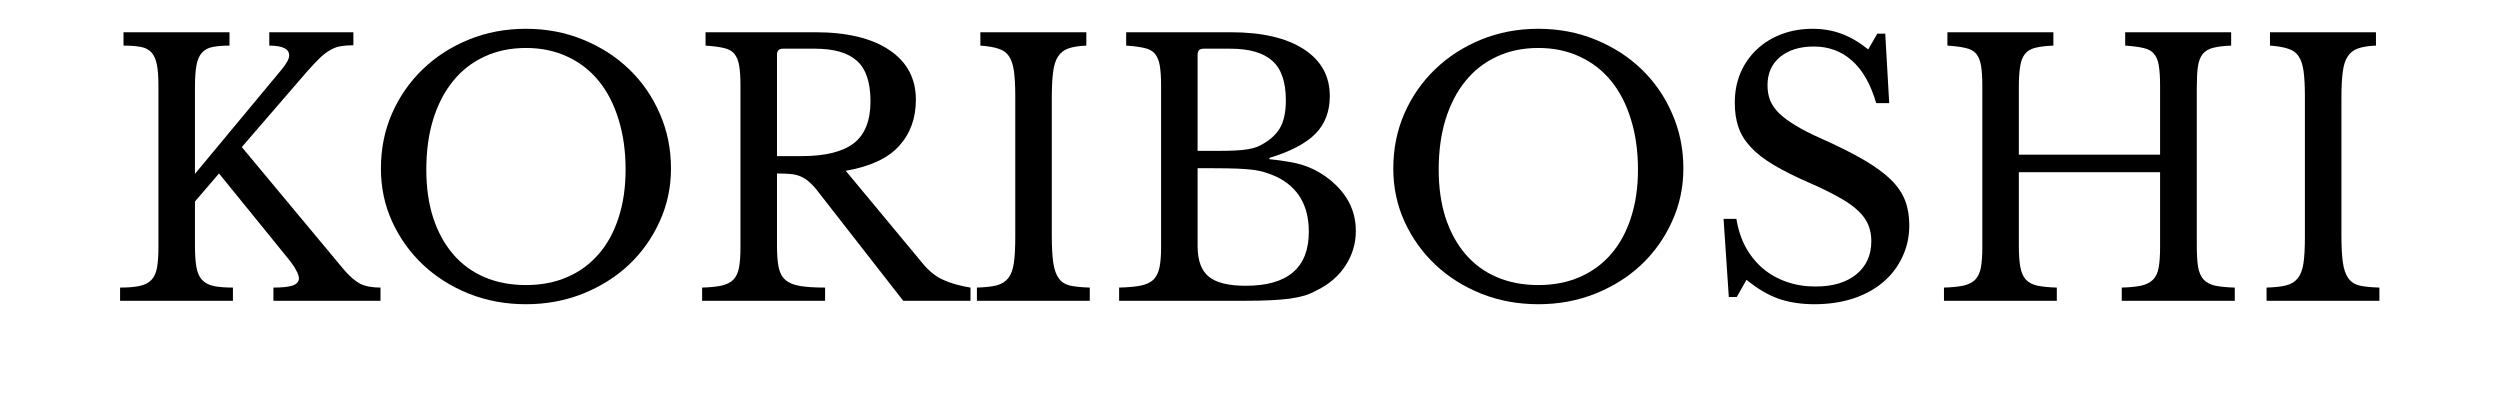 <svg version="1.0" preserveAspectRatio="xMidYMid meet" height="48" viewBox="0 0 216 36" zoomAndPan="magnify" width="288" xmlns:xlink="http://www.w3.org/1999/xlink" xmlns="http://www.w3.org/2000/svg"><defs><g></g><clipPath id="8b57d28f5a"><path clip-rule="nonzero" d="M 8 0 L 209 0 L 209 35.027 L 8 35.027 Z M 8 0"></path></clipPath><clipPath id="721662fd2d"><rect height="36" y="0" width="201" x="0"></rect></clipPath></defs><g clip-path="url(#8b57d28f5a)"><g transform="matrix(1, 0, 0, 1, 8, 0)"><g clip-path="url(#721662fd2d)"><g fill-opacity="1" fill="#000000"><g transform="translate(1.016, 25.988)"><g><path d="M 7.828 -4.797 C 7.828 -4.023 7.867 -3.398 7.953 -2.922 C 8.035 -2.441 8.195 -2.07 8.438 -1.812 C 8.676 -1.551 9.004 -1.375 9.422 -1.281 C 9.848 -1.188 10.41 -1.141 11.109 -1.141 L 11.109 0 L 1.359 0 L 1.359 -1.141 C 2.055 -1.141 2.617 -1.188 3.047 -1.281 C 3.484 -1.375 3.82 -1.547 4.062 -1.797 C 4.301 -2.047 4.461 -2.395 4.547 -2.844 C 4.629 -3.301 4.672 -3.879 4.672 -4.578 L 4.672 -18.625 C 4.672 -19.383 4.625 -19.988 4.531 -20.438 C 4.438 -20.895 4.273 -21.242 4.047 -21.484 C 3.816 -21.723 3.508 -21.875 3.125 -21.938 C 2.75 -22.008 2.258 -22.047 1.656 -22.047 L 1.656 -23.203 L 10.812 -23.203 L 10.812 -22.047 C 10.207 -22.047 9.711 -22.004 9.328 -21.922 C 8.953 -21.848 8.648 -21.68 8.422 -21.422 C 8.191 -21.16 8.035 -20.789 7.953 -20.312 C 7.867 -19.844 7.828 -19.207 7.828 -18.406 L 7.828 -10.969 L 15.359 -20.031 C 15.766 -20.531 15.969 -20.922 15.969 -21.203 C 15.969 -21.766 15.395 -22.047 14.25 -22.047 L 14.25 -23.203 L 21.516 -23.203 L 21.516 -22.078 C 21.109 -22.078 20.754 -22.051 20.453 -22 C 20.148 -21.957 19.852 -21.852 19.562 -21.688 C 19.27 -21.531 18.961 -21.301 18.641 -21 C 18.328 -20.695 17.957 -20.305 17.531 -19.828 L 11.875 -13.281 L 20.672 -2.719 C 21.172 -2.133 21.641 -1.723 22.078 -1.484 C 22.523 -1.254 23.117 -1.141 23.859 -1.141 L 23.859 0 L 14.609 0 L 14.609 -1.141 C 15.391 -1.141 15.953 -1.203 16.297 -1.328 C 16.641 -1.461 16.812 -1.672 16.812 -1.953 C 16.812 -2.117 16.727 -2.352 16.562 -2.656 C 16.406 -2.957 16.145 -3.328 15.781 -3.766 L 9.906 -11 L 7.828 -8.578 Z M 7.828 -4.797"></path></g></g></g><g fill-opacity="1" fill="#000000"><g transform="translate(23.192, 25.988)"><g><path d="M 14.25 -23.5 C 16.02 -23.5 17.664 -23.188 19.188 -22.562 C 20.719 -21.938 22.047 -21.082 23.172 -20 C 24.297 -18.914 25.176 -17.641 25.812 -16.172 C 26.457 -14.711 26.781 -13.129 26.781 -11.422 C 26.781 -9.797 26.453 -8.27 25.797 -6.844 C 25.148 -5.414 24.266 -4.172 23.141 -3.109 C 22.016 -2.055 20.688 -1.223 19.156 -0.609 C 17.633 -0.004 16 0.297 14.25 0.297 C 12.5 0.297 10.859 -0.004 9.328 -0.609 C 7.805 -1.223 6.484 -2.055 5.359 -3.109 C 4.234 -4.172 3.344 -5.414 2.688 -6.844 C 2.039 -8.27 1.719 -9.797 1.719 -11.422 C 1.719 -13.129 2.035 -14.711 2.672 -16.172 C 3.316 -17.641 4.203 -18.914 5.328 -20 C 6.453 -21.082 7.773 -21.938 9.297 -22.562 C 10.828 -23.188 12.477 -23.5 14.25 -23.5 Z M 14.25 -1.359 C 15.57 -1.359 16.758 -1.586 17.812 -2.047 C 18.875 -2.504 19.781 -3.164 20.531 -4.031 C 21.281 -4.895 21.852 -5.941 22.25 -7.172 C 22.656 -8.41 22.859 -9.797 22.859 -11.328 C 22.859 -12.93 22.656 -14.379 22.25 -15.672 C 21.852 -16.973 21.285 -18.078 20.547 -18.984 C 19.805 -19.898 18.898 -20.602 17.828 -21.094 C 16.766 -21.594 15.57 -21.844 14.25 -21.844 C 12.926 -21.844 11.727 -21.594 10.656 -21.094 C 9.594 -20.602 8.691 -19.898 7.953 -18.984 C 7.211 -18.078 6.641 -16.973 6.234 -15.672 C 5.836 -14.379 5.641 -12.93 5.641 -11.328 C 5.641 -9.797 5.836 -8.41 6.234 -7.172 C 6.641 -5.941 7.211 -4.895 7.953 -4.031 C 8.691 -3.164 9.594 -2.504 10.656 -2.047 C 11.727 -1.586 12.926 -1.359 14.25 -1.359 Z M 14.25 -1.359"></path></g></g></g><g fill-opacity="1" fill="#000000"><g transform="translate(51.304, 25.988)"><g><path d="M 19.828 -17.375 C 19.828 -15.77 19.344 -14.438 18.375 -13.375 C 17.414 -12.312 15.879 -11.598 13.766 -11.234 L 20.422 -3.219 C 20.961 -2.562 21.562 -2.086 22.219 -1.797 C 22.875 -1.504 23.648 -1.285 24.547 -1.141 L 24.547 0 L 18.734 0 L 11.359 -9.453 C 11.098 -9.797 10.848 -10.066 10.609 -10.266 C 10.379 -10.473 10.141 -10.629 9.891 -10.734 C 9.641 -10.848 9.348 -10.922 9.016 -10.953 C 8.691 -10.984 8.297 -11 7.828 -11 L 7.828 -4.734 C 7.828 -3.984 7.875 -3.375 7.969 -2.906 C 8.062 -2.438 8.254 -2.07 8.547 -1.812 C 8.836 -1.551 9.258 -1.375 9.812 -1.281 C 10.363 -1.188 11.086 -1.141 11.984 -1.141 L 11.984 0 L 1.359 0 L 1.359 -1.141 C 2.055 -1.16 2.617 -1.219 3.047 -1.312 C 3.484 -1.414 3.82 -1.586 4.062 -1.828 C 4.301 -2.078 4.461 -2.422 4.547 -2.859 C 4.629 -3.305 4.672 -3.879 4.672 -4.578 L 4.672 -18.625 C 4.672 -19.32 4.633 -19.883 4.562 -20.312 C 4.488 -20.75 4.348 -21.094 4.141 -21.344 C 3.93 -21.594 3.625 -21.758 3.219 -21.844 C 2.82 -21.938 2.301 -22.004 1.656 -22.047 L 1.656 -23.203 L 11.109 -23.203 C 13.879 -23.203 16.023 -22.688 17.547 -21.656 C 19.066 -20.633 19.828 -19.207 19.828 -17.375 Z M 7.828 -12.5 L 9.969 -12.5 C 11.977 -12.5 13.469 -12.863 14.438 -13.594 C 15.414 -14.332 15.906 -15.547 15.906 -17.234 C 15.906 -18.859 15.52 -20.02 14.75 -20.719 C 13.977 -21.426 12.766 -21.781 11.109 -21.781 L 8.344 -21.781 C 8 -21.781 7.828 -21.609 7.828 -21.266 Z M 7.828 -12.5"></path></g></g></g><g fill-opacity="1" fill="#000000"><g transform="translate(75.047, 25.988)"><g><path d="M 7.828 -5.688 C 7.828 -4.688 7.867 -3.895 7.953 -3.312 C 8.035 -2.727 8.191 -2.273 8.422 -1.953 C 8.648 -1.629 8.977 -1.414 9.406 -1.312 C 9.844 -1.219 10.41 -1.16 11.109 -1.141 L 11.109 0 L 1.359 0 L 1.359 -1.141 C 2.055 -1.16 2.617 -1.223 3.047 -1.328 C 3.484 -1.441 3.82 -1.648 4.062 -1.953 C 4.301 -2.254 4.461 -2.68 4.547 -3.234 C 4.629 -3.785 4.672 -4.535 4.672 -5.484 L 4.672 -17.719 C 4.672 -18.562 4.633 -19.258 4.562 -19.812 C 4.488 -20.363 4.348 -20.797 4.141 -21.109 C 3.93 -21.43 3.625 -21.656 3.219 -21.781 C 2.82 -21.914 2.301 -22.004 1.656 -22.047 L 1.656 -23.203 L 10.812 -23.203 L 10.812 -22.047 C 10.164 -22.023 9.645 -21.941 9.25 -21.797 C 8.863 -21.66 8.566 -21.426 8.359 -21.094 C 8.148 -20.77 8.008 -20.316 7.938 -19.734 C 7.863 -19.148 7.828 -18.406 7.828 -17.5 Z M 7.828 -5.688"></path></g></g></g><g fill-opacity="1" fill="#000000"><g transform="translate(87.551, 25.988)"><g><path d="M 1.141 0 L 1.141 -1.141 C 1.922 -1.16 2.547 -1.219 3.016 -1.312 C 3.492 -1.414 3.859 -1.586 4.109 -1.828 C 4.359 -2.078 4.531 -2.422 4.625 -2.859 C 4.719 -3.305 4.766 -3.879 4.766 -4.578 L 4.766 -18.625 C 4.766 -19.32 4.727 -19.883 4.656 -20.312 C 4.582 -20.75 4.441 -21.094 4.234 -21.344 C 4.023 -21.594 3.719 -21.758 3.312 -21.844 C 2.914 -21.938 2.395 -22.004 1.75 -22.047 L 1.75 -23.203 L 10.75 -23.203 C 13.469 -23.203 15.578 -22.719 17.078 -21.75 C 18.586 -20.781 19.344 -19.426 19.344 -17.688 C 19.344 -16.352 18.926 -15.266 18.094 -14.422 C 17.258 -13.586 15.938 -12.895 14.125 -12.344 L 14.125 -12.234 C 14.75 -12.172 15.289 -12.098 15.75 -12.016 C 16.219 -11.941 16.629 -11.848 16.984 -11.734 C 17.348 -11.617 17.688 -11.484 18 -11.328 C 18.312 -11.172 18.617 -10.988 18.922 -10.781 C 20.703 -9.52 21.594 -7.938 21.594 -6.031 C 21.594 -4.957 21.297 -3.961 20.703 -3.047 C 20.117 -2.141 19.289 -1.426 18.219 -0.906 C 17.883 -0.719 17.535 -0.566 17.172 -0.453 C 16.805 -0.348 16.383 -0.258 15.906 -0.188 C 15.426 -0.125 14.867 -0.078 14.234 -0.047 C 13.598 -0.016 12.848 0 11.984 0 Z M 12.078 -1.297 C 15.711 -1.297 17.531 -2.852 17.531 -5.969 C 17.531 -8.238 16.598 -9.82 14.734 -10.719 C 14.41 -10.863 14.098 -10.984 13.797 -11.078 C 13.492 -11.18 13.141 -11.258 12.734 -11.312 C 12.336 -11.363 11.863 -11.398 11.312 -11.422 C 10.758 -11.441 10.082 -11.453 9.281 -11.453 L 7.922 -11.453 L 7.922 -4.734 C 7.922 -3.504 8.238 -2.625 8.875 -2.094 C 9.52 -1.562 10.586 -1.297 12.078 -1.297 Z M 9.609 -12.953 C 10.234 -12.953 10.754 -12.961 11.172 -12.984 C 11.598 -13.004 11.961 -13.039 12.266 -13.094 C 12.566 -13.145 12.832 -13.211 13.062 -13.297 C 13.289 -13.391 13.523 -13.516 13.766 -13.672 C 14.41 -14.078 14.867 -14.562 15.141 -15.125 C 15.41 -15.688 15.547 -16.422 15.547 -17.328 C 15.547 -18.91 15.156 -20.047 14.375 -20.734 C 13.602 -21.43 12.395 -21.781 10.75 -21.781 L 8.438 -21.781 C 8.094 -21.781 7.922 -21.609 7.922 -21.266 L 7.922 -12.953 Z M 9.609 -12.953"></path></g></g></g><g fill-opacity="1" fill="#000000"><g transform="translate(110.662, 25.988)"><g><path d="M 14.25 -23.5 C 16.02 -23.5 17.664 -23.188 19.188 -22.562 C 20.719 -21.938 22.047 -21.082 23.172 -20 C 24.297 -18.914 25.176 -17.641 25.812 -16.172 C 26.457 -14.711 26.781 -13.129 26.781 -11.422 C 26.781 -9.797 26.453 -8.27 25.797 -6.844 C 25.148 -5.414 24.266 -4.172 23.141 -3.109 C 22.016 -2.055 20.688 -1.223 19.156 -0.609 C 17.633 -0.004 16 0.297 14.25 0.297 C 12.5 0.297 10.859 -0.004 9.328 -0.609 C 7.805 -1.223 6.484 -2.055 5.359 -3.109 C 4.234 -4.172 3.344 -5.414 2.688 -6.844 C 2.039 -8.27 1.719 -9.797 1.719 -11.422 C 1.719 -13.129 2.035 -14.711 2.672 -16.172 C 3.316 -17.641 4.203 -18.914 5.328 -20 C 6.453 -21.082 7.773 -21.938 9.297 -22.562 C 10.828 -23.188 12.477 -23.5 14.25 -23.5 Z M 14.25 -1.359 C 15.57 -1.359 16.758 -1.586 17.812 -2.047 C 18.875 -2.504 19.781 -3.164 20.531 -4.031 C 21.281 -4.895 21.852 -5.941 22.25 -7.172 C 22.656 -8.41 22.859 -9.797 22.859 -11.328 C 22.859 -12.93 22.656 -14.379 22.25 -15.672 C 21.852 -16.973 21.285 -18.078 20.547 -18.984 C 19.805 -19.898 18.898 -20.602 17.828 -21.094 C 16.766 -21.594 15.57 -21.844 14.25 -21.844 C 12.926 -21.844 11.727 -21.594 10.656 -21.094 C 9.594 -20.602 8.691 -19.898 7.953 -18.984 C 7.211 -18.078 6.641 -16.973 6.234 -15.672 C 5.836 -14.379 5.641 -12.93 5.641 -11.328 C 5.641 -9.797 5.836 -8.41 6.234 -7.172 C 6.641 -5.941 7.211 -4.895 7.953 -4.031 C 8.691 -3.164 9.594 -2.504 10.656 -2.047 C 11.727 -1.586 12.926 -1.359 14.25 -1.359 Z M 14.25 -1.359"></path></g></g></g><g fill-opacity="1" fill="#000000"><g transform="translate(139.166, 25.988)"><g><path d="M 1.75 -7.078 L 2.859 -7.078 C 3.004 -6.172 3.27 -5.359 3.656 -4.641 C 4.051 -3.922 4.547 -3.305 5.141 -2.797 C 5.734 -2.297 6.414 -1.91 7.188 -1.641 C 7.957 -1.367 8.797 -1.234 9.703 -1.234 C 11.18 -1.234 12.352 -1.582 13.219 -2.281 C 14.082 -2.988 14.516 -3.945 14.516 -5.156 C 14.516 -5.656 14.43 -6.113 14.266 -6.531 C 14.098 -6.957 13.812 -7.363 13.406 -7.75 C 13 -8.145 12.457 -8.531 11.781 -8.906 C 11.113 -9.289 10.27 -9.707 9.25 -10.156 C 8 -10.695 6.953 -11.219 6.109 -11.719 C 5.266 -12.219 4.594 -12.738 4.094 -13.281 C 3.594 -13.82 3.238 -14.398 3.031 -15.016 C 2.82 -15.629 2.719 -16.328 2.719 -17.109 C 2.719 -18.035 2.879 -18.891 3.203 -19.672 C 3.535 -20.453 4.004 -21.129 4.609 -21.703 C 5.211 -22.273 5.926 -22.719 6.75 -23.031 C 7.57 -23.344 8.473 -23.5 9.453 -23.5 C 10.336 -23.5 11.16 -23.359 11.922 -23.078 C 12.691 -22.797 13.469 -22.344 14.25 -21.719 L 15.031 -23.078 L 15.719 -23.078 L 16.062 -17.078 L 14.938 -17.078 C 14.457 -18.723 13.758 -19.945 12.844 -20.75 C 11.938 -21.562 10.836 -21.969 9.547 -21.969 C 8.328 -21.969 7.352 -21.664 6.625 -21.062 C 5.906 -20.457 5.547 -19.645 5.547 -18.625 C 5.547 -18.133 5.625 -17.691 5.781 -17.297 C 5.945 -16.91 6.207 -16.539 6.562 -16.188 C 6.926 -15.844 7.398 -15.492 7.984 -15.141 C 8.566 -14.785 9.289 -14.414 10.156 -14.031 C 11.633 -13.375 12.863 -12.758 13.844 -12.188 C 14.832 -11.613 15.617 -11.039 16.203 -10.469 C 16.785 -9.895 17.195 -9.289 17.438 -8.656 C 17.676 -8.031 17.797 -7.32 17.797 -6.531 C 17.797 -5.531 17.594 -4.609 17.188 -3.766 C 16.789 -2.922 16.234 -2.195 15.516 -1.594 C 14.797 -0.988 13.93 -0.52 12.922 -0.188 C 11.922 0.133 10.816 0.297 9.609 0.297 C 8.461 0.297 7.43 0.141 6.516 -0.172 C 5.609 -0.492 4.68 -1.039 3.734 -1.812 L 2.891 -0.328 L 2.203 -0.328 Z M 1.75 -7.078"></path></g></g></g><g fill-opacity="1" fill="#000000"><g transform="translate(158.6, 25.988)"><g><path d="M 23.203 -4.797 C 23.203 -4.023 23.238 -3.406 23.312 -2.938 C 23.395 -2.469 23.551 -2.102 23.781 -1.844 C 24.008 -1.594 24.336 -1.414 24.766 -1.312 C 25.203 -1.219 25.773 -1.16 26.484 -1.141 L 26.484 0 L 16.719 0 L 16.719 -1.141 C 17.426 -1.16 17.992 -1.219 18.422 -1.312 C 18.848 -1.414 19.18 -1.586 19.422 -1.828 C 19.672 -2.078 19.832 -2.422 19.906 -2.859 C 19.988 -3.305 20.031 -3.879 20.031 -4.578 L 20.031 -11.109 L 7.828 -11.109 L 7.828 -4.797 C 7.828 -4.023 7.867 -3.406 7.953 -2.938 C 8.035 -2.469 8.191 -2.102 8.422 -1.844 C 8.648 -1.594 8.977 -1.414 9.406 -1.312 C 9.844 -1.219 10.41 -1.16 11.109 -1.141 L 11.109 0 L 1.359 0 L 1.359 -1.141 C 2.055 -1.16 2.617 -1.219 3.047 -1.312 C 3.484 -1.414 3.82 -1.586 4.062 -1.828 C 4.301 -2.078 4.461 -2.422 4.547 -2.859 C 4.629 -3.305 4.672 -3.879 4.672 -4.578 L 4.672 -18.625 C 4.672 -19.32 4.633 -19.883 4.562 -20.312 C 4.488 -20.75 4.348 -21.094 4.141 -21.344 C 3.93 -21.594 3.625 -21.758 3.219 -21.844 C 2.82 -21.938 2.301 -22.004 1.656 -22.047 L 1.656 -23.203 L 10.812 -23.203 L 10.812 -22.047 C 10.164 -22.023 9.645 -21.961 9.25 -21.859 C 8.863 -21.766 8.566 -21.586 8.359 -21.328 C 8.148 -21.066 8.008 -20.703 7.938 -20.234 C 7.863 -19.773 7.828 -19.164 7.828 -18.406 L 7.828 -12.625 L 20.031 -12.625 L 20.031 -18.625 C 20.031 -19.32 19.992 -19.883 19.922 -20.312 C 19.859 -20.75 19.719 -21.094 19.5 -21.344 C 19.289 -21.594 18.984 -21.758 18.578 -21.844 C 18.18 -21.938 17.66 -22.004 17.016 -22.047 L 17.016 -23.203 L 26.172 -23.203 L 26.172 -22.047 C 25.535 -22.023 25.02 -21.961 24.625 -21.859 C 24.238 -21.766 23.938 -21.586 23.719 -21.328 C 23.508 -21.066 23.367 -20.703 23.297 -20.234 C 23.234 -19.773 23.203 -19.164 23.203 -18.406 Z M 23.203 -4.797"></path></g></g></g><g fill-opacity="1" fill="#000000"><g transform="translate(186.471, 25.988)"><g><path d="M 7.828 -5.688 C 7.828 -4.688 7.867 -3.895 7.953 -3.312 C 8.035 -2.727 8.191 -2.273 8.422 -1.953 C 8.648 -1.629 8.977 -1.414 9.406 -1.312 C 9.844 -1.219 10.41 -1.16 11.109 -1.141 L 11.109 0 L 1.359 0 L 1.359 -1.141 C 2.055 -1.16 2.617 -1.223 3.047 -1.328 C 3.484 -1.441 3.82 -1.648 4.062 -1.953 C 4.301 -2.254 4.461 -2.68 4.547 -3.234 C 4.629 -3.785 4.672 -4.535 4.672 -5.484 L 4.672 -17.719 C 4.672 -18.562 4.633 -19.258 4.562 -19.812 C 4.488 -20.363 4.348 -20.797 4.141 -21.109 C 3.93 -21.43 3.625 -21.656 3.219 -21.781 C 2.82 -21.914 2.301 -22.004 1.656 -22.047 L 1.656 -23.203 L 10.812 -23.203 L 10.812 -22.047 C 10.164 -22.023 9.645 -21.941 9.25 -21.797 C 8.863 -21.66 8.566 -21.426 8.359 -21.094 C 8.148 -20.77 8.008 -20.316 7.938 -19.734 C 7.863 -19.148 7.828 -18.406 7.828 -17.5 Z M 7.828 -5.688"></path></g></g></g></g></g></g></svg>